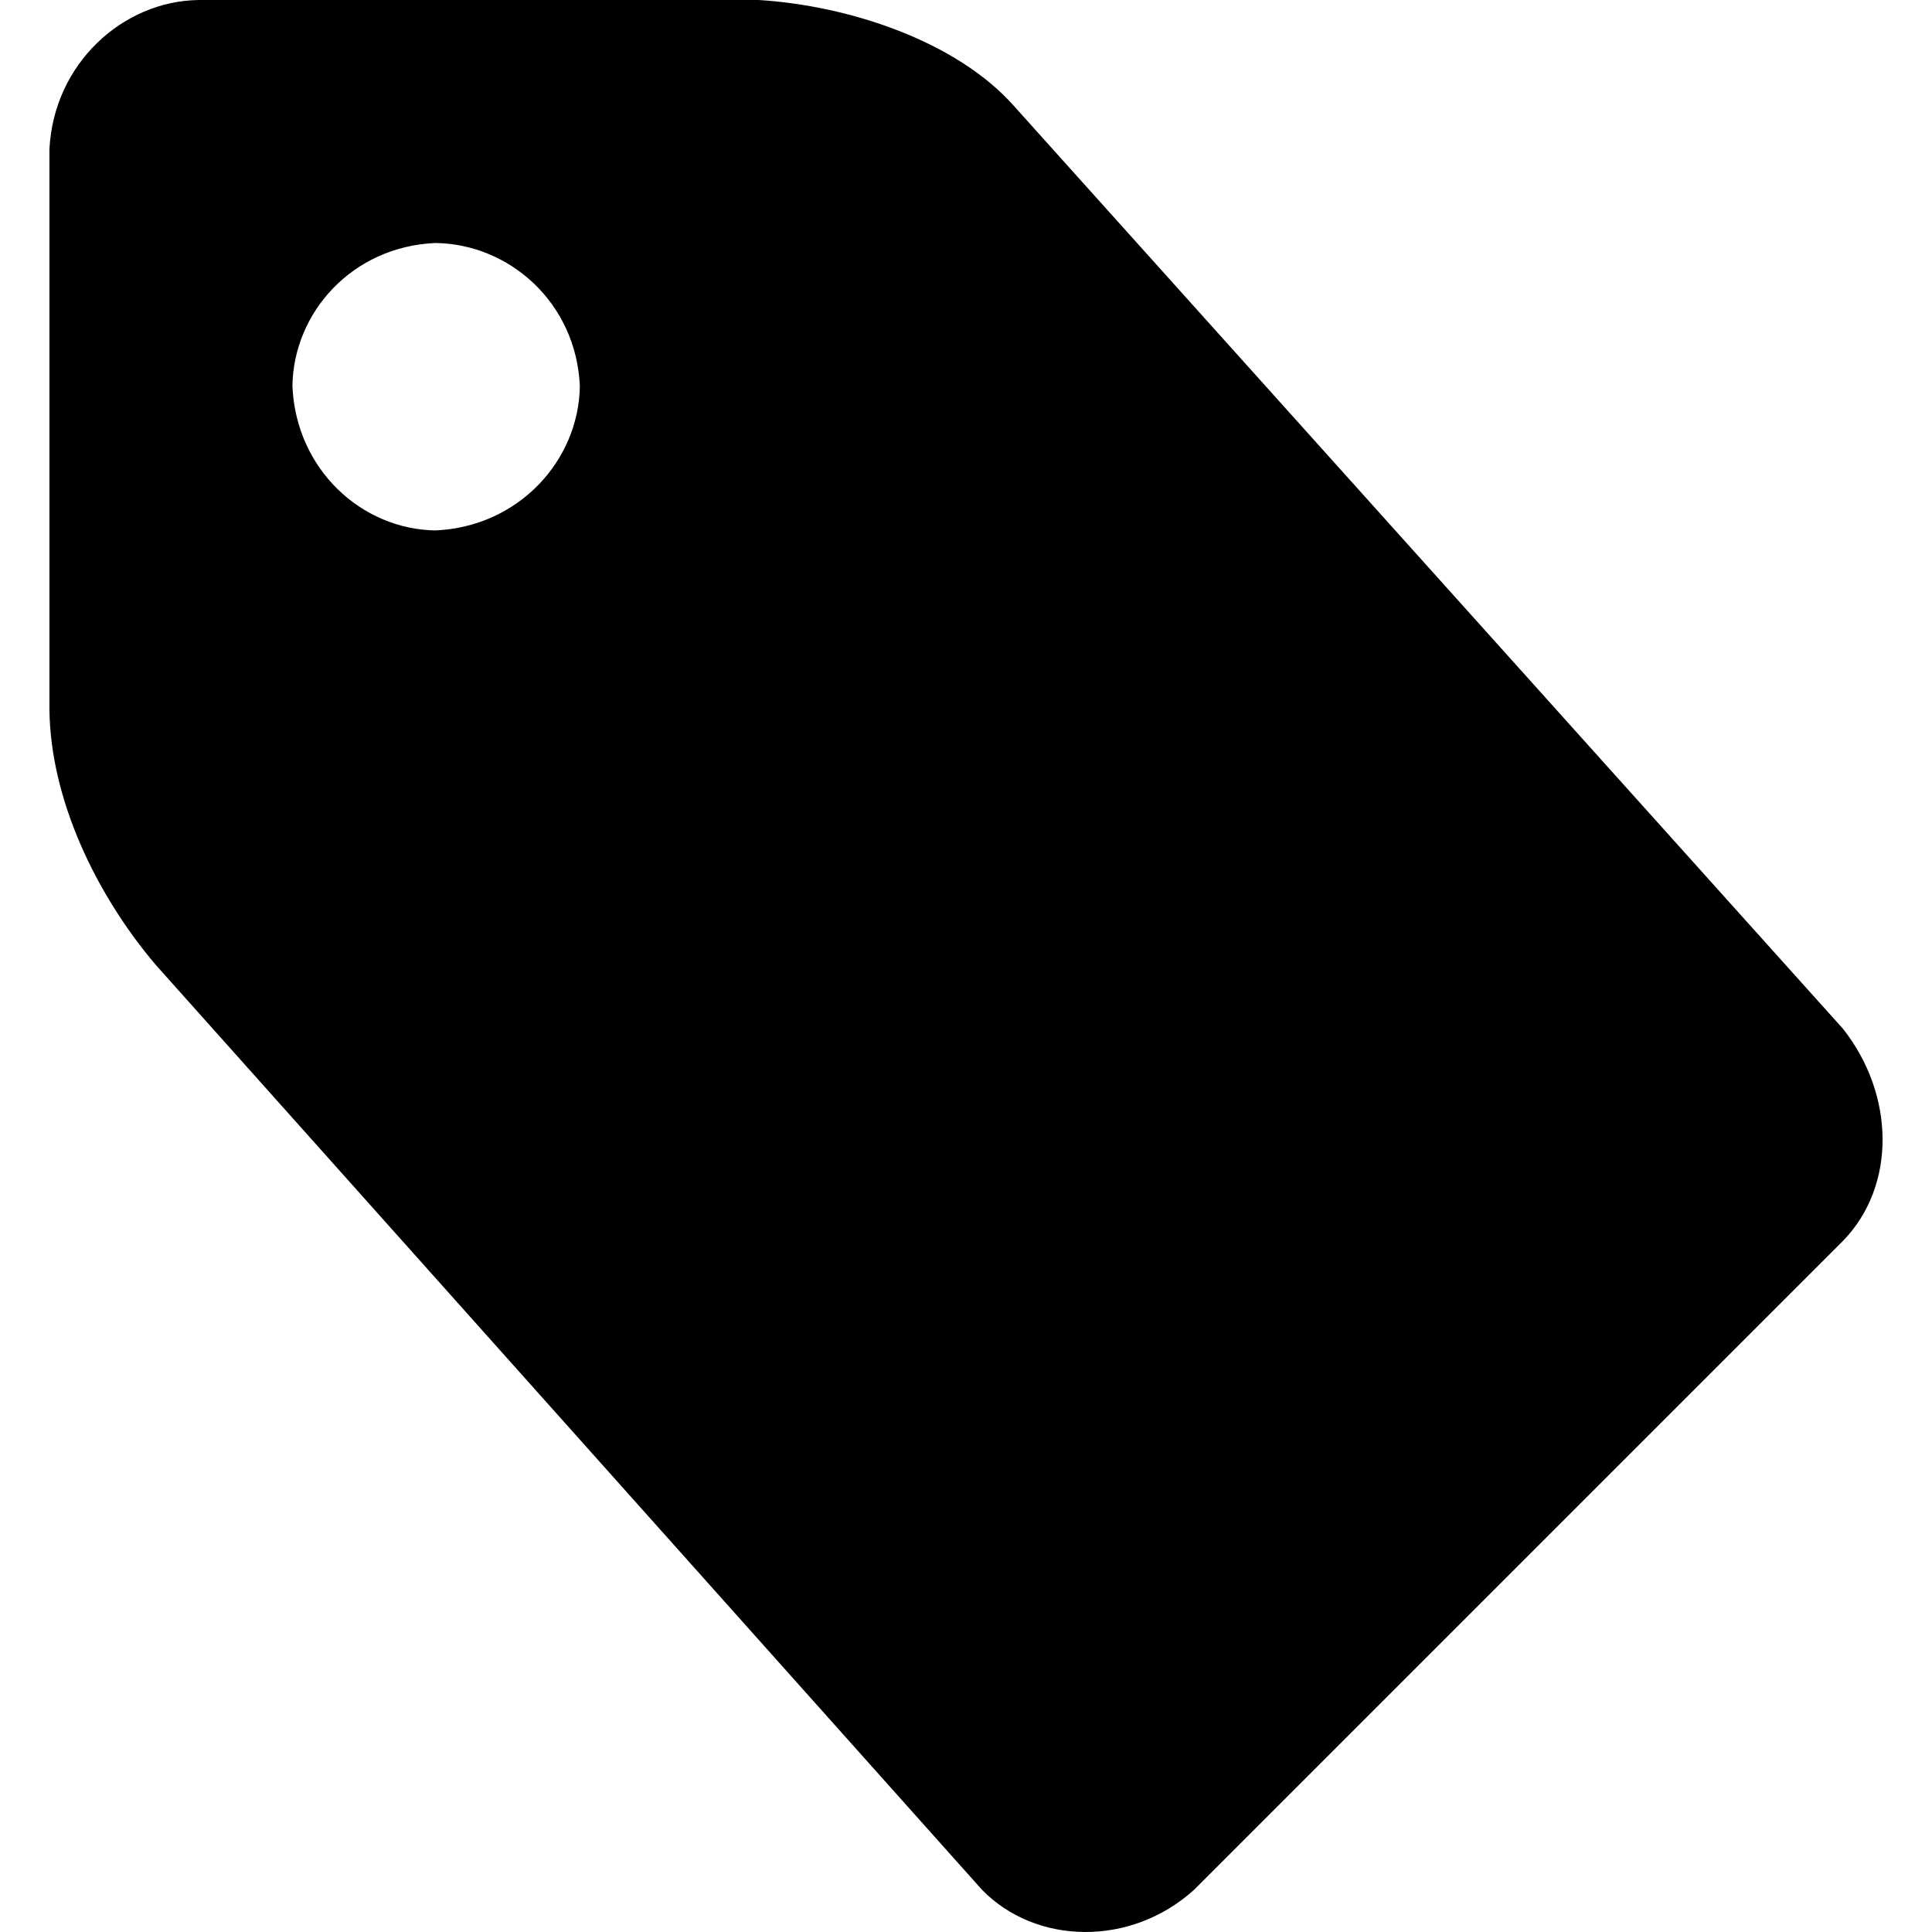 <?xml version="1.0" encoding="utf-8"?>

<!DOCTYPE svg PUBLIC "-//W3C//DTD SVG 1.1//EN" "http://www.w3.org/Graphics/SVG/1.1/DTD/svg11.dtd">

<svg version="1.1"
	 id="svg2" xmlns:dc="http://purl.org/dc/elements/1.1/" xmlns:cc="http://creativecommons.org/ns#" xmlns:rdf="http://www.w3.org/1999/02/22-rdf-syntax-ns#" xmlns:svg="http://www.w3.org/2000/svg" xmlns:sodipodi="http://sodipodi.sourceforge.net/DTD/sodipodi-0.dtd" xmlns:inkscape="http://www.inkscape.org/namespaces/inkscape" sodipodi:docname="tag.svg" inkscape:version="0.48.4 r9939"
	 xmlns="http://www.w3.org/2000/svg" xmlns:xlink="http://www.w3.org/1999/xlink"  width="800px" height="800px"
	 viewBox="0 0 1200 1200" enable-background="new 0 0 1200 1200" xml:space="preserve">
<path id="path23081" inkscape:connector-curvature="0" d="M30.702,440.542V92.705C33.358,39.559,76.183,0.64,123.407,0h347.836
	c55.938,3.476,122.726,25.407,158.596,65.89l514.859,573.089c32.341,40.942,33.256,97.599,0,131.778l-403,403
	c-39.514,35.748-98.47,34.227-131.779,0L96.591,599.137C59.17,554.944,31.218,495.859,30.702,440.542z M181.635,239.808
	c2.193,51.71,42.984,89.029,88.875,89.641c51.859-2.316,89.028-43.651,89.641-89.641c-2.283-51.883-43.829-88.273-89.641-88.875
	C218.775,153.094,182.234,194.096,181.635,239.808L181.635,239.808z"/>
</svg>